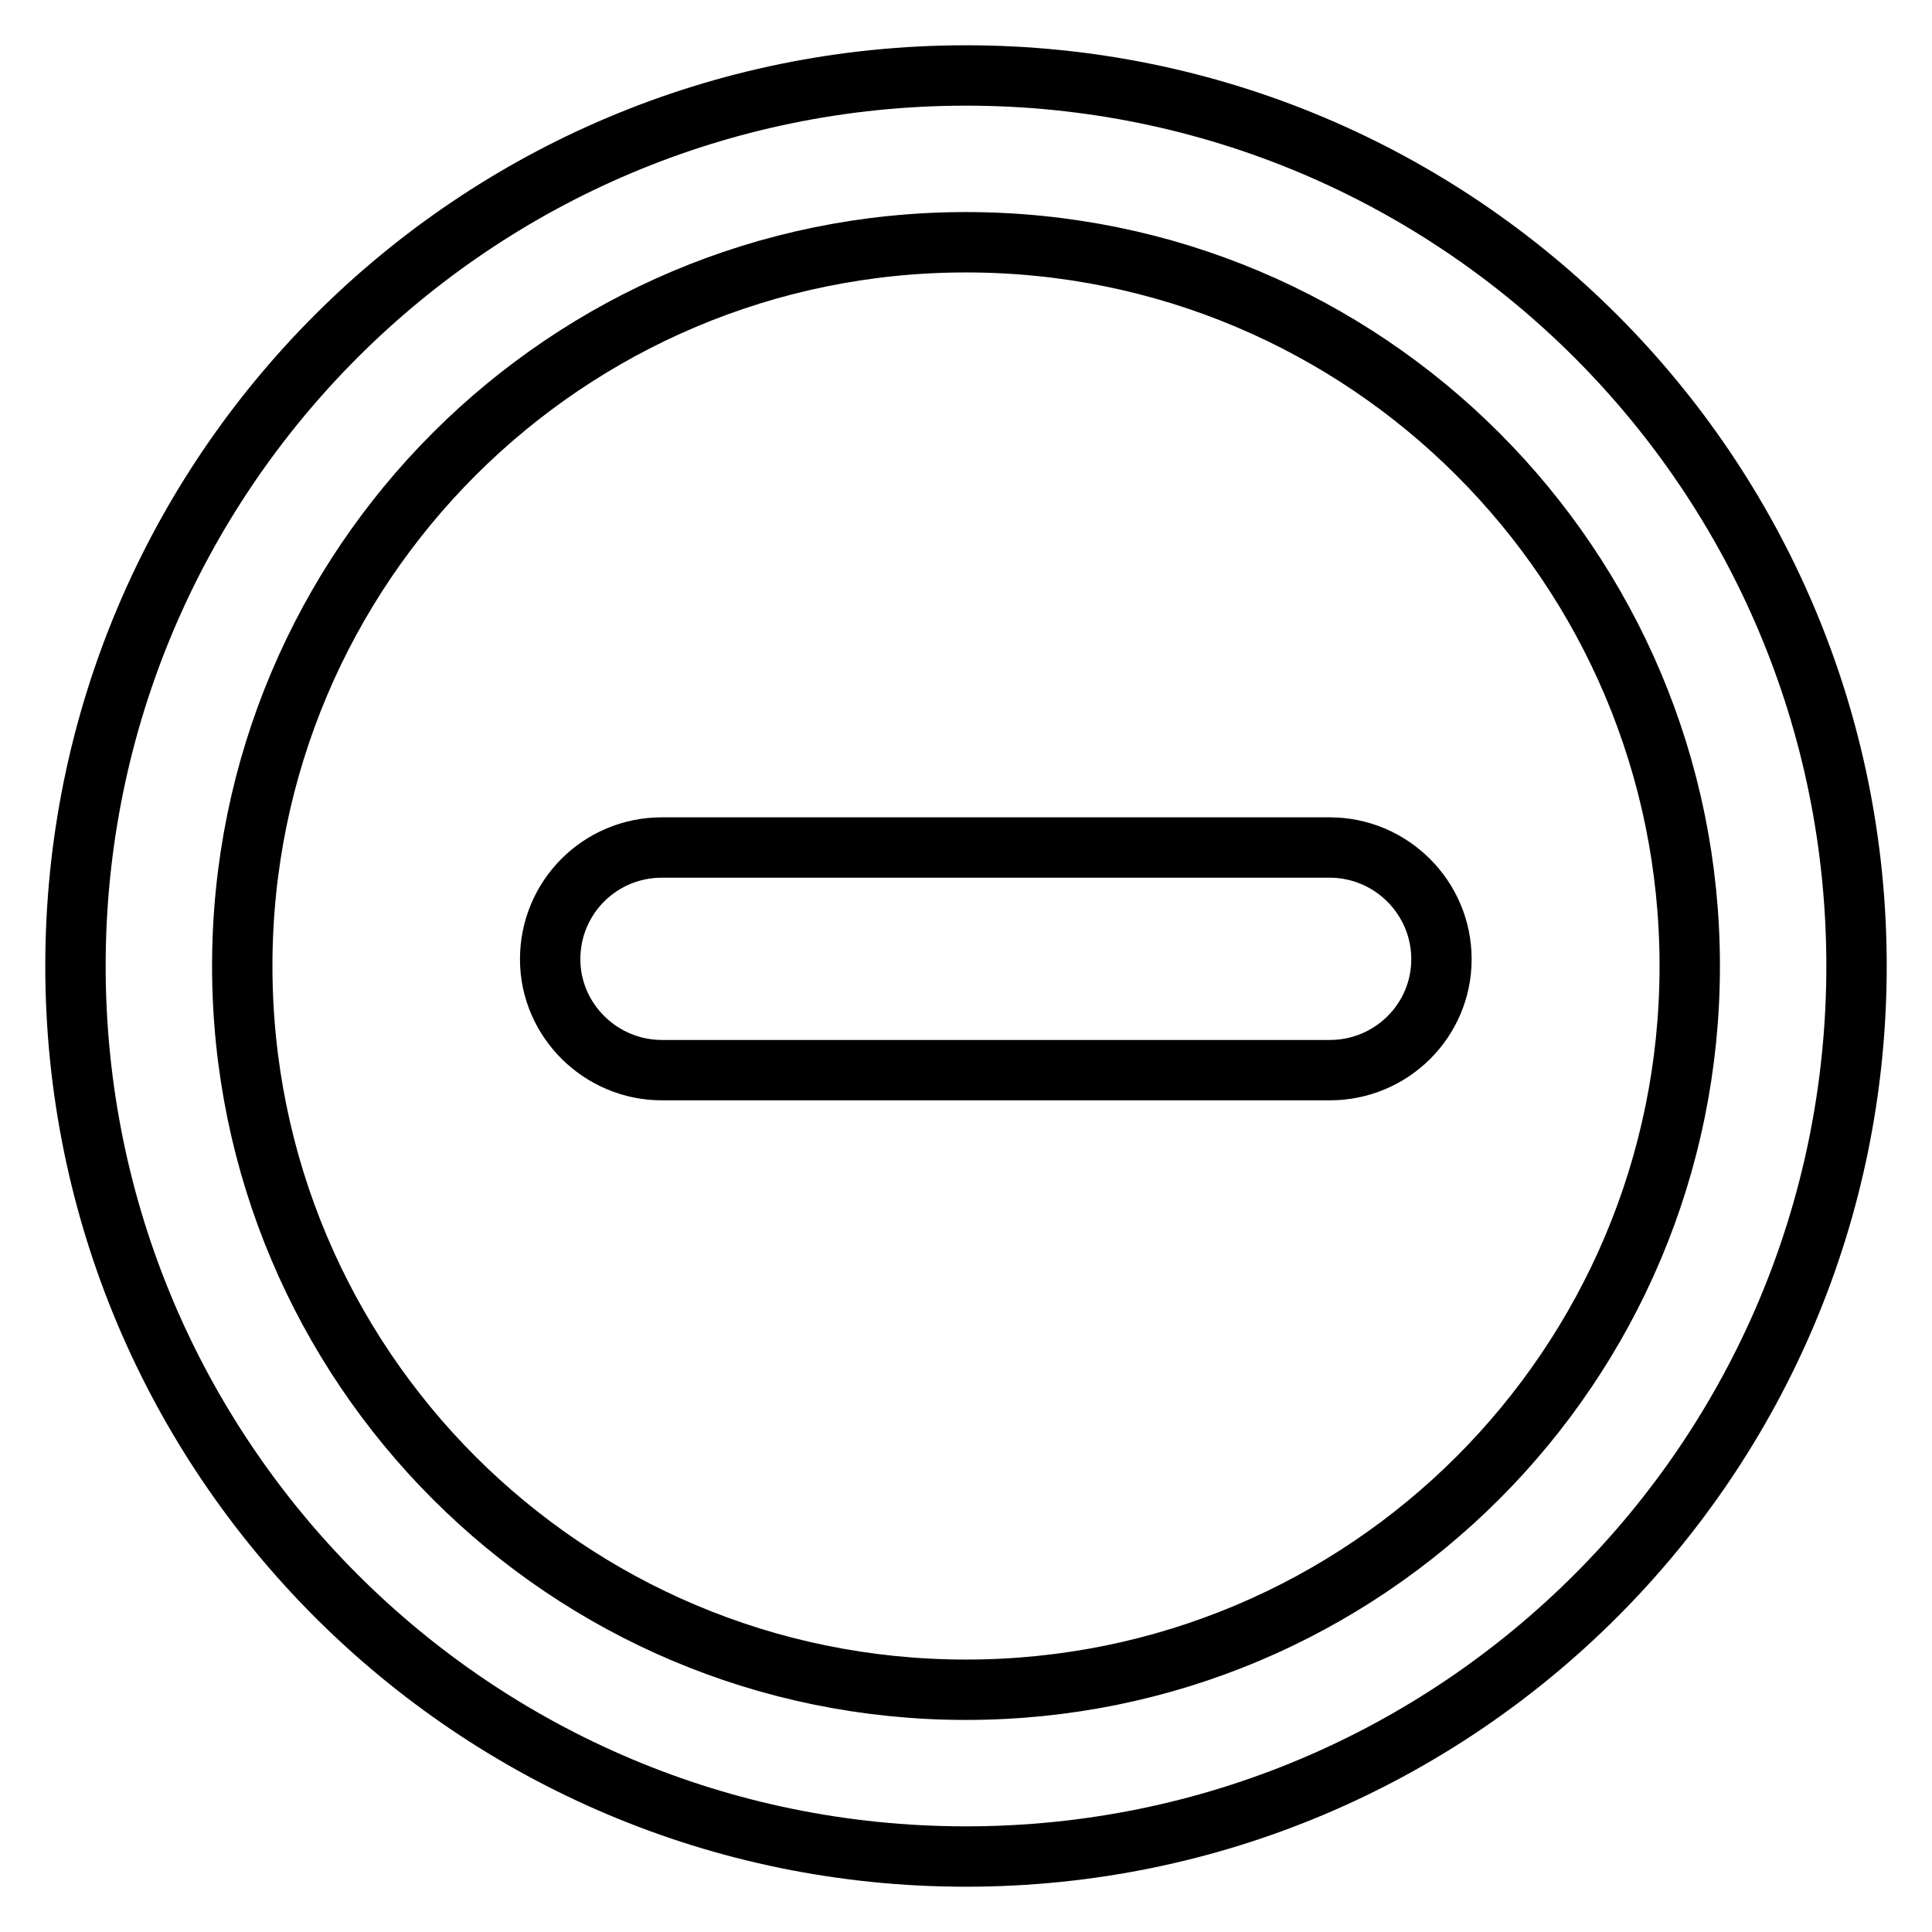 <?xml version="1.0" encoding="utf-8"?>
<!-- Svg Vector Icons : http://www.onlinewebfonts.com/icon -->
<!DOCTYPE svg PUBLIC "-//W3C//DTD SVG 1.1//EN" "http://www.w3.org/Graphics/SVG/1.1/DTD/svg11.dtd">
<svg version="1.1" xmlns="http://www.w3.org/2000/svg" xmlns:xlink="http://www.w3.org/1999/xlink" x="0px" y="0px" viewBox="0 0 256 256" enable-background="new 0 0 256 256" xml:space="preserve">
<g> <path stroke-width="8" fill-opacity="0" stroke="#000000"  d="M128,223.9c53,0,95.9-42.9,95.9-95.9c0-53-42.9-95.9-95.9-95.9c-53,0-95.9,42.9-95.9,95.9 C32.1,181,75,223.9,128,223.9z M128,246c-65.2,0-118-52.8-118-118C10,62.8,62.8,10,128,10c65.2,0,118,52.8,118,118 C246,193.2,193.2,246,128,246z M87.7,112.3h88.5c8.1,0,14.8,6.6,14.8,14.8c0,8.1-6.6,14.7-14.8,14.7H87.7 c-8.1,0-14.8-6.6-14.8-14.7C72.9,118.9,79.5,112.3,87.7,112.3z"/></g>
</svg>